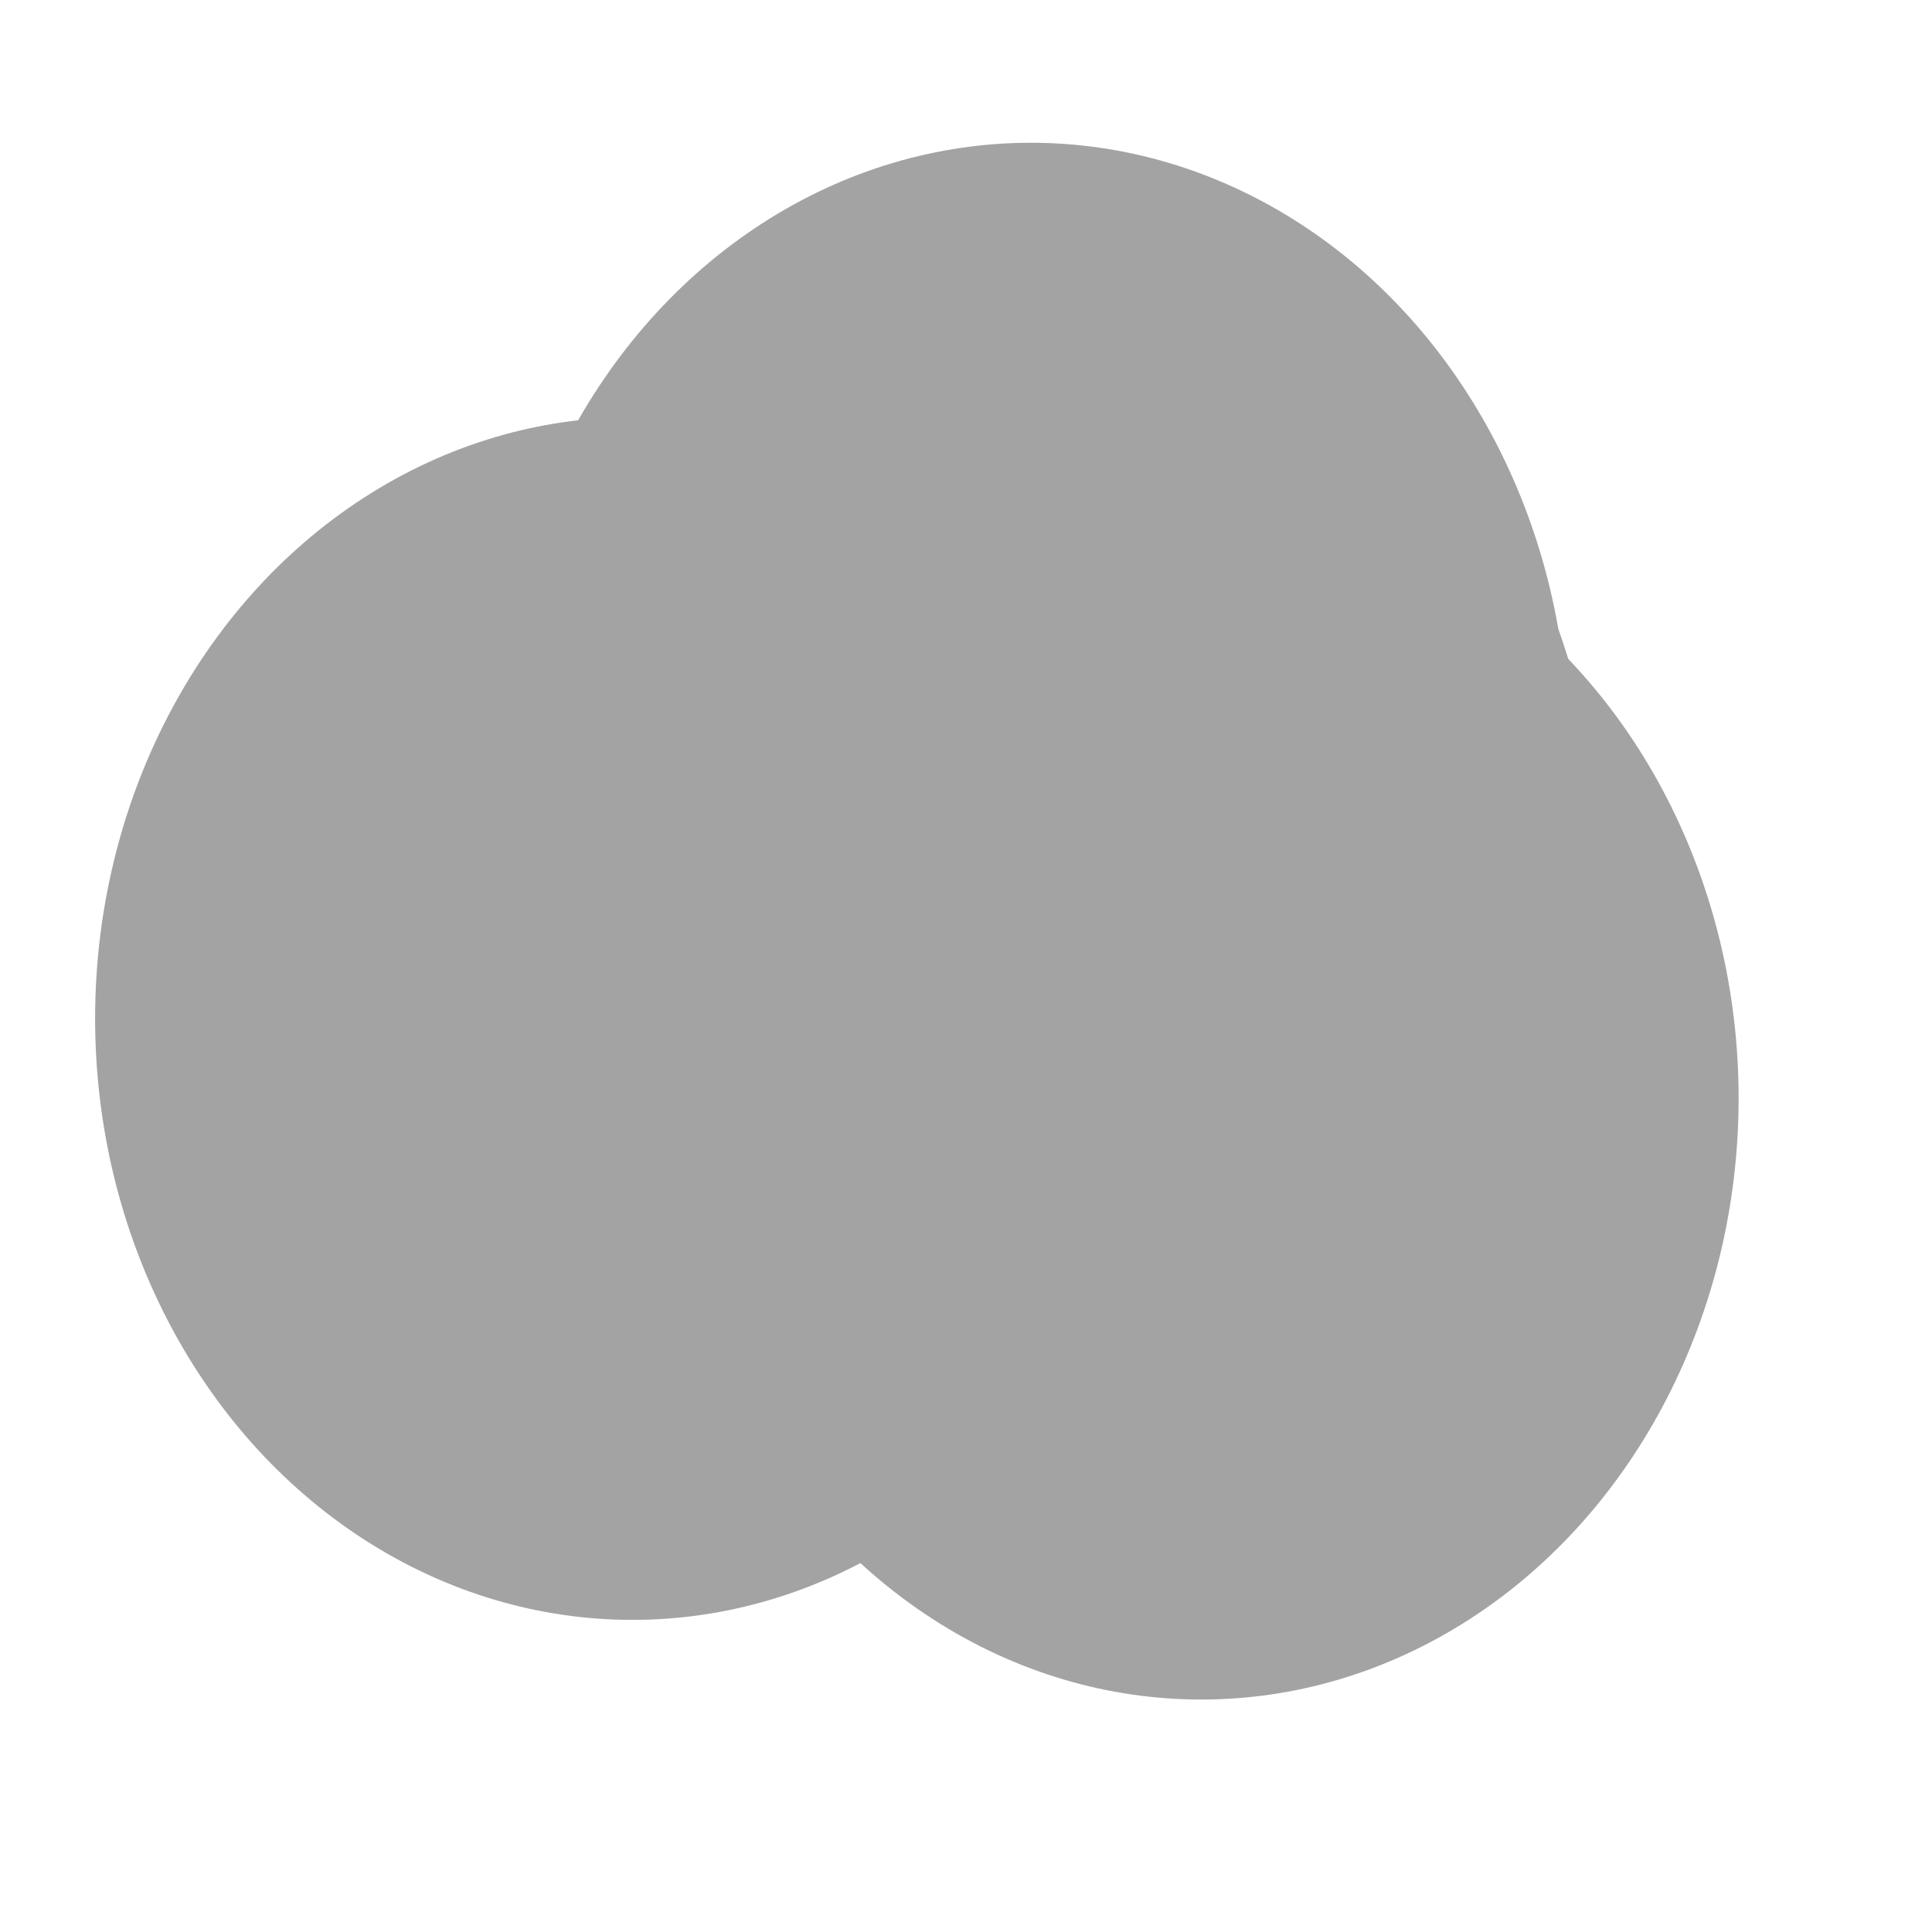 <svg xmlns="http://www.w3.org/2000/svg" version="1.1" xmlns:xlink="http://www.w3.org/1999/xlink" xmlns:svgjs="http://svgjs.dev/svgjs" viewBox="0 0 800 800" opacity="0.36"><defs><filter id="bbblurry-filter" x="-100%" y="-100%" width="400%" height="400%" filterUnits="objectBoundingBox" primitiveUnits="userSpaceOnUse" color-interpolation-filters="sRGB">
	<feGaussianBlur stdDeviation="40" x="0%" y="0%" width="100%" height="100%" in="SourceGraphic" edgeMode="none" result="blur"></feGaussianBlur></filter></defs><g filter="url(#bbblurry-filter)"><ellipse rx="222.5" ry="249" cx="438.706" cy="353.02" fill="hsla(310, 72%, 59%, 0.28)"></ellipse><ellipse rx="222.5" ry="249" cx="497.422" cy="454.744" fill="hsla(325, 87%, 56%, 0.60)"></ellipse><ellipse rx="222.5" ry="249" cx="261.885" cy="421.759" fill="hsla(278, 93%, 49%, 0.22)"></ellipse><ellipse rx="222.5" ry="249" cx="426.879" cy="308.116" fill="hsla(226, 73%, 49%, 0.36)"></ellipse></g></svg>